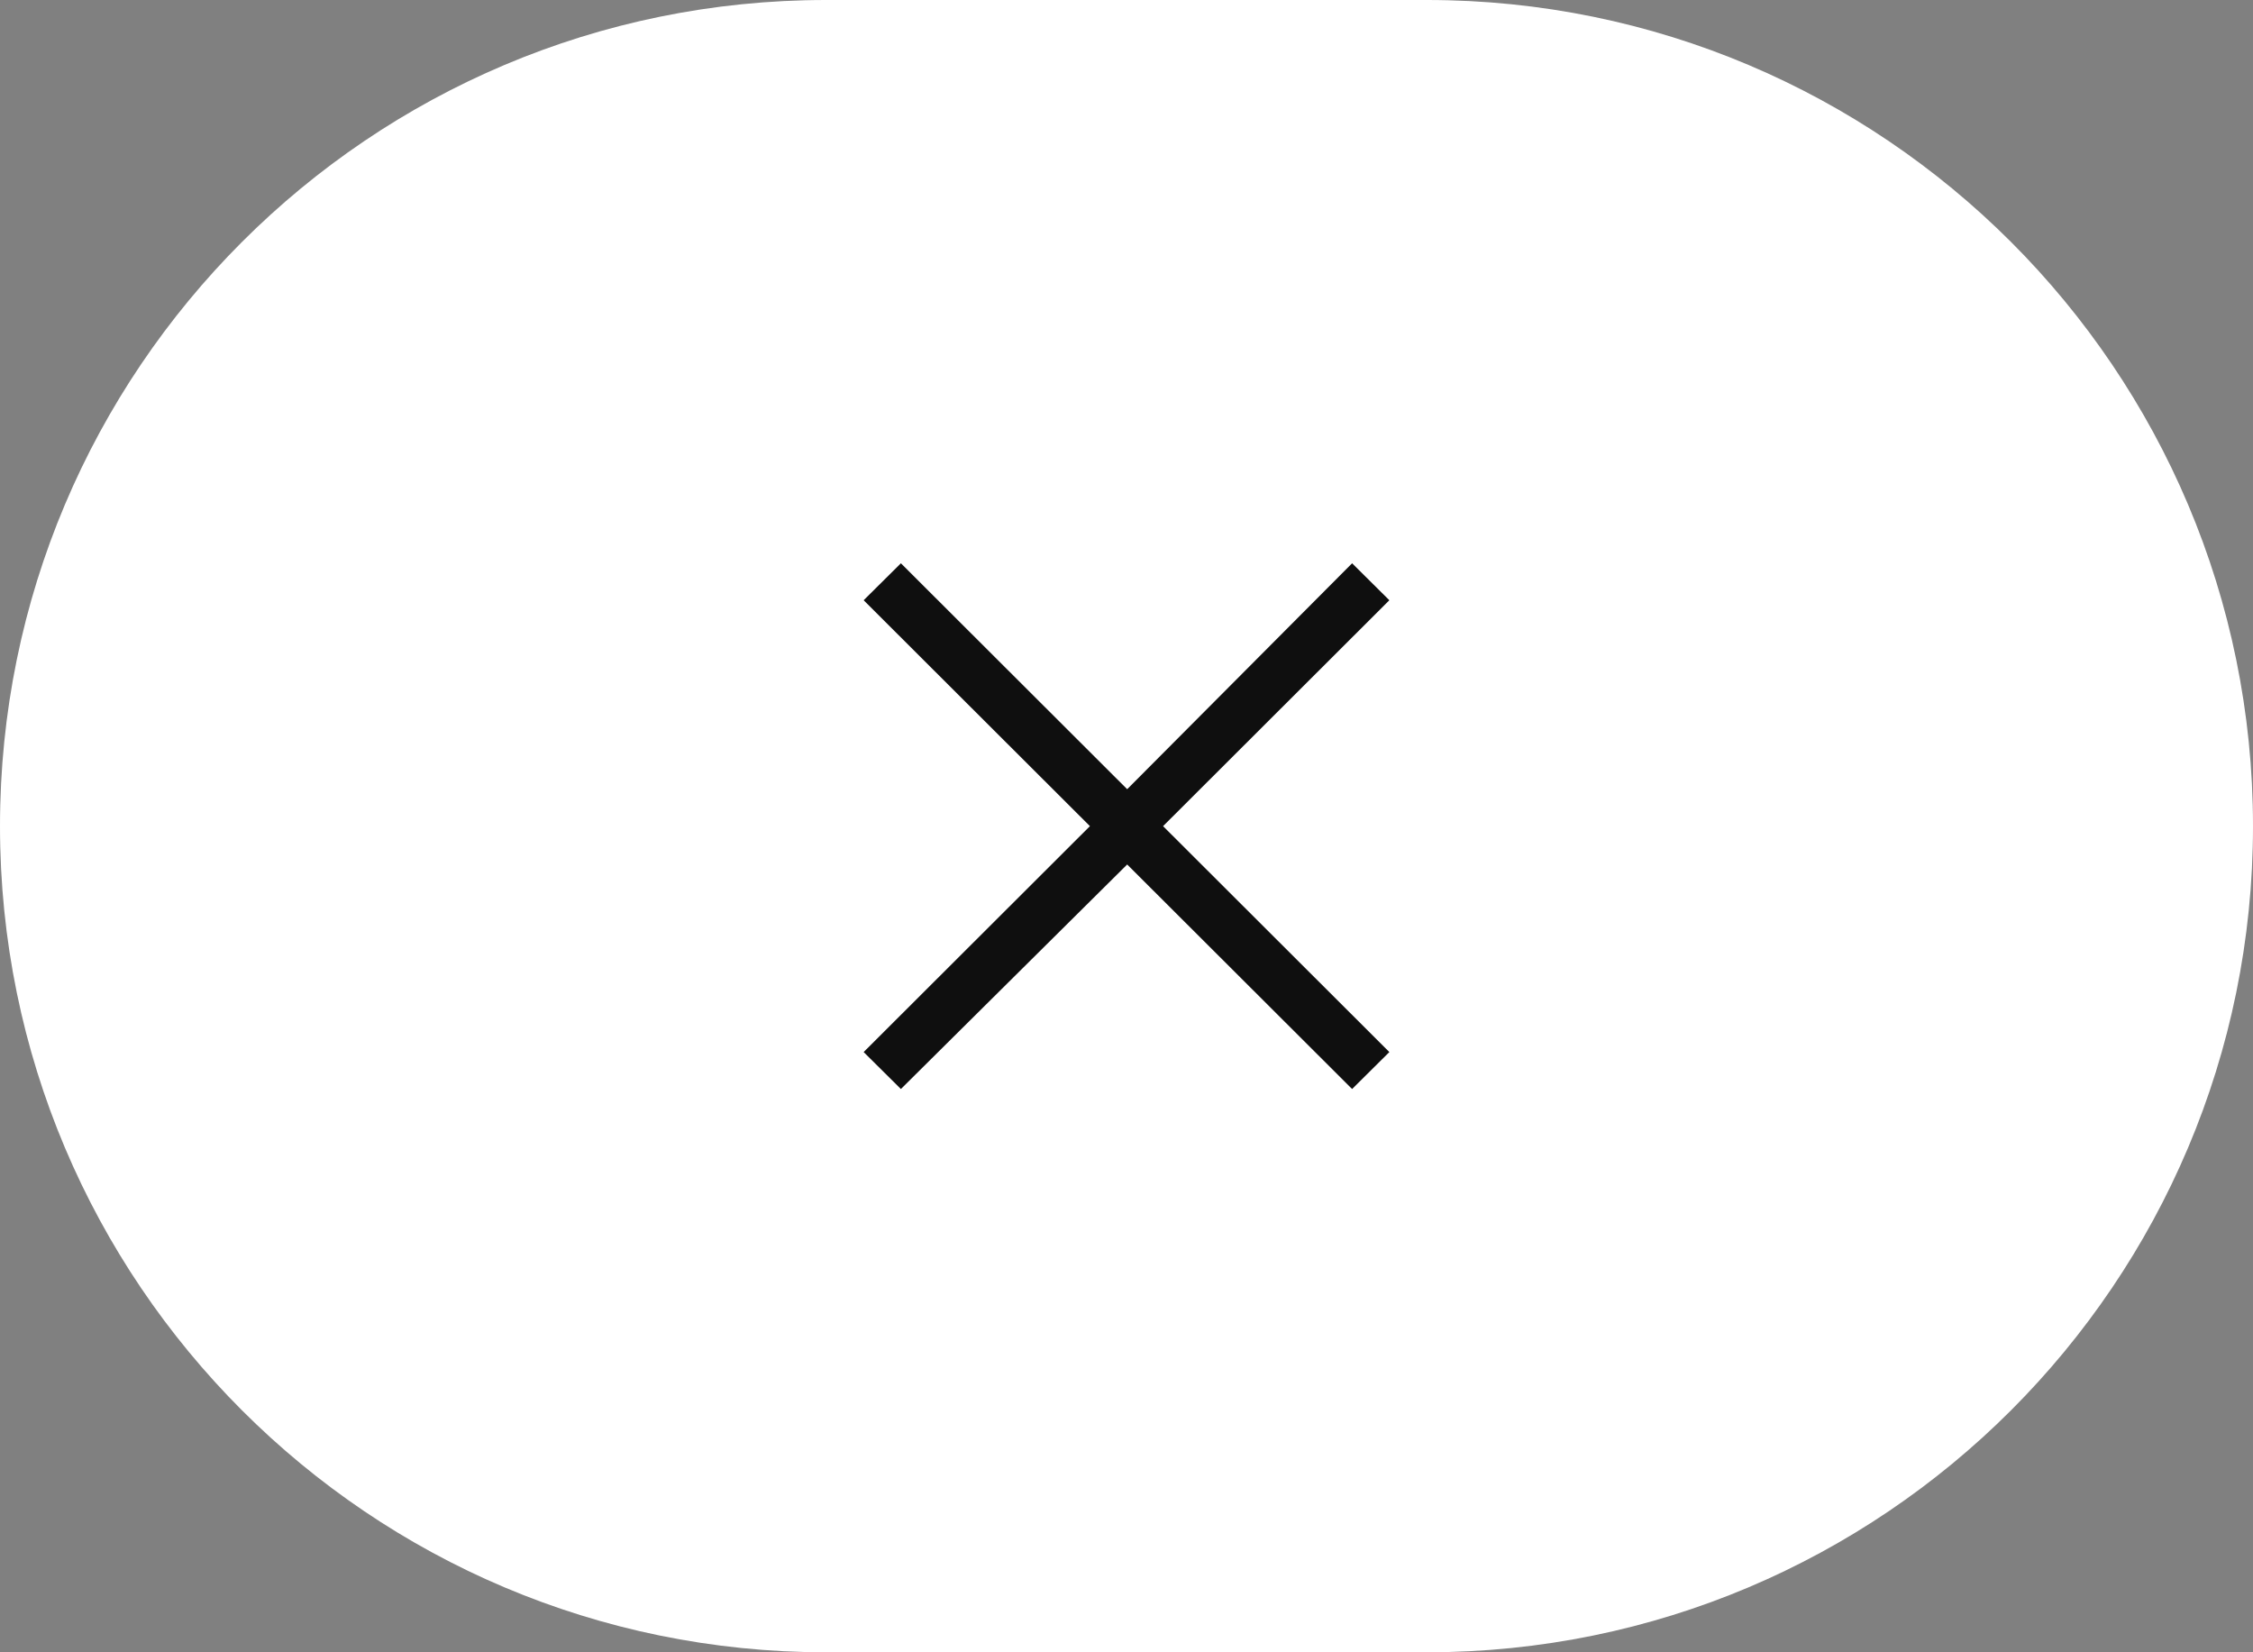 <?xml version="1.0" encoding="UTF-8"?> <svg xmlns="http://www.w3.org/2000/svg" width="60" height="44" viewBox="0 0 60 44" fill="none"><rect x="0" y="0" width="60" height="44" fill="#808080" stroke="none"/><path d="M0 22C0 9.85 9.85 0 22 0H38C50.15 0 60 9.85 60 22C60 34.15 50.15 44 38 44H22C9.85 44 0 34.15 0 22Z" fill="white"></path><path d="M23.992 29L23 28.016L29.026 22L23 15.984L23.992 15L30.018 21.016L36.008 15L37 15.984L30.974 22L37 28.016L36.008 29L30.018 23.021L23.992 29Z" fill="#0F0F0F"></path></svg> 